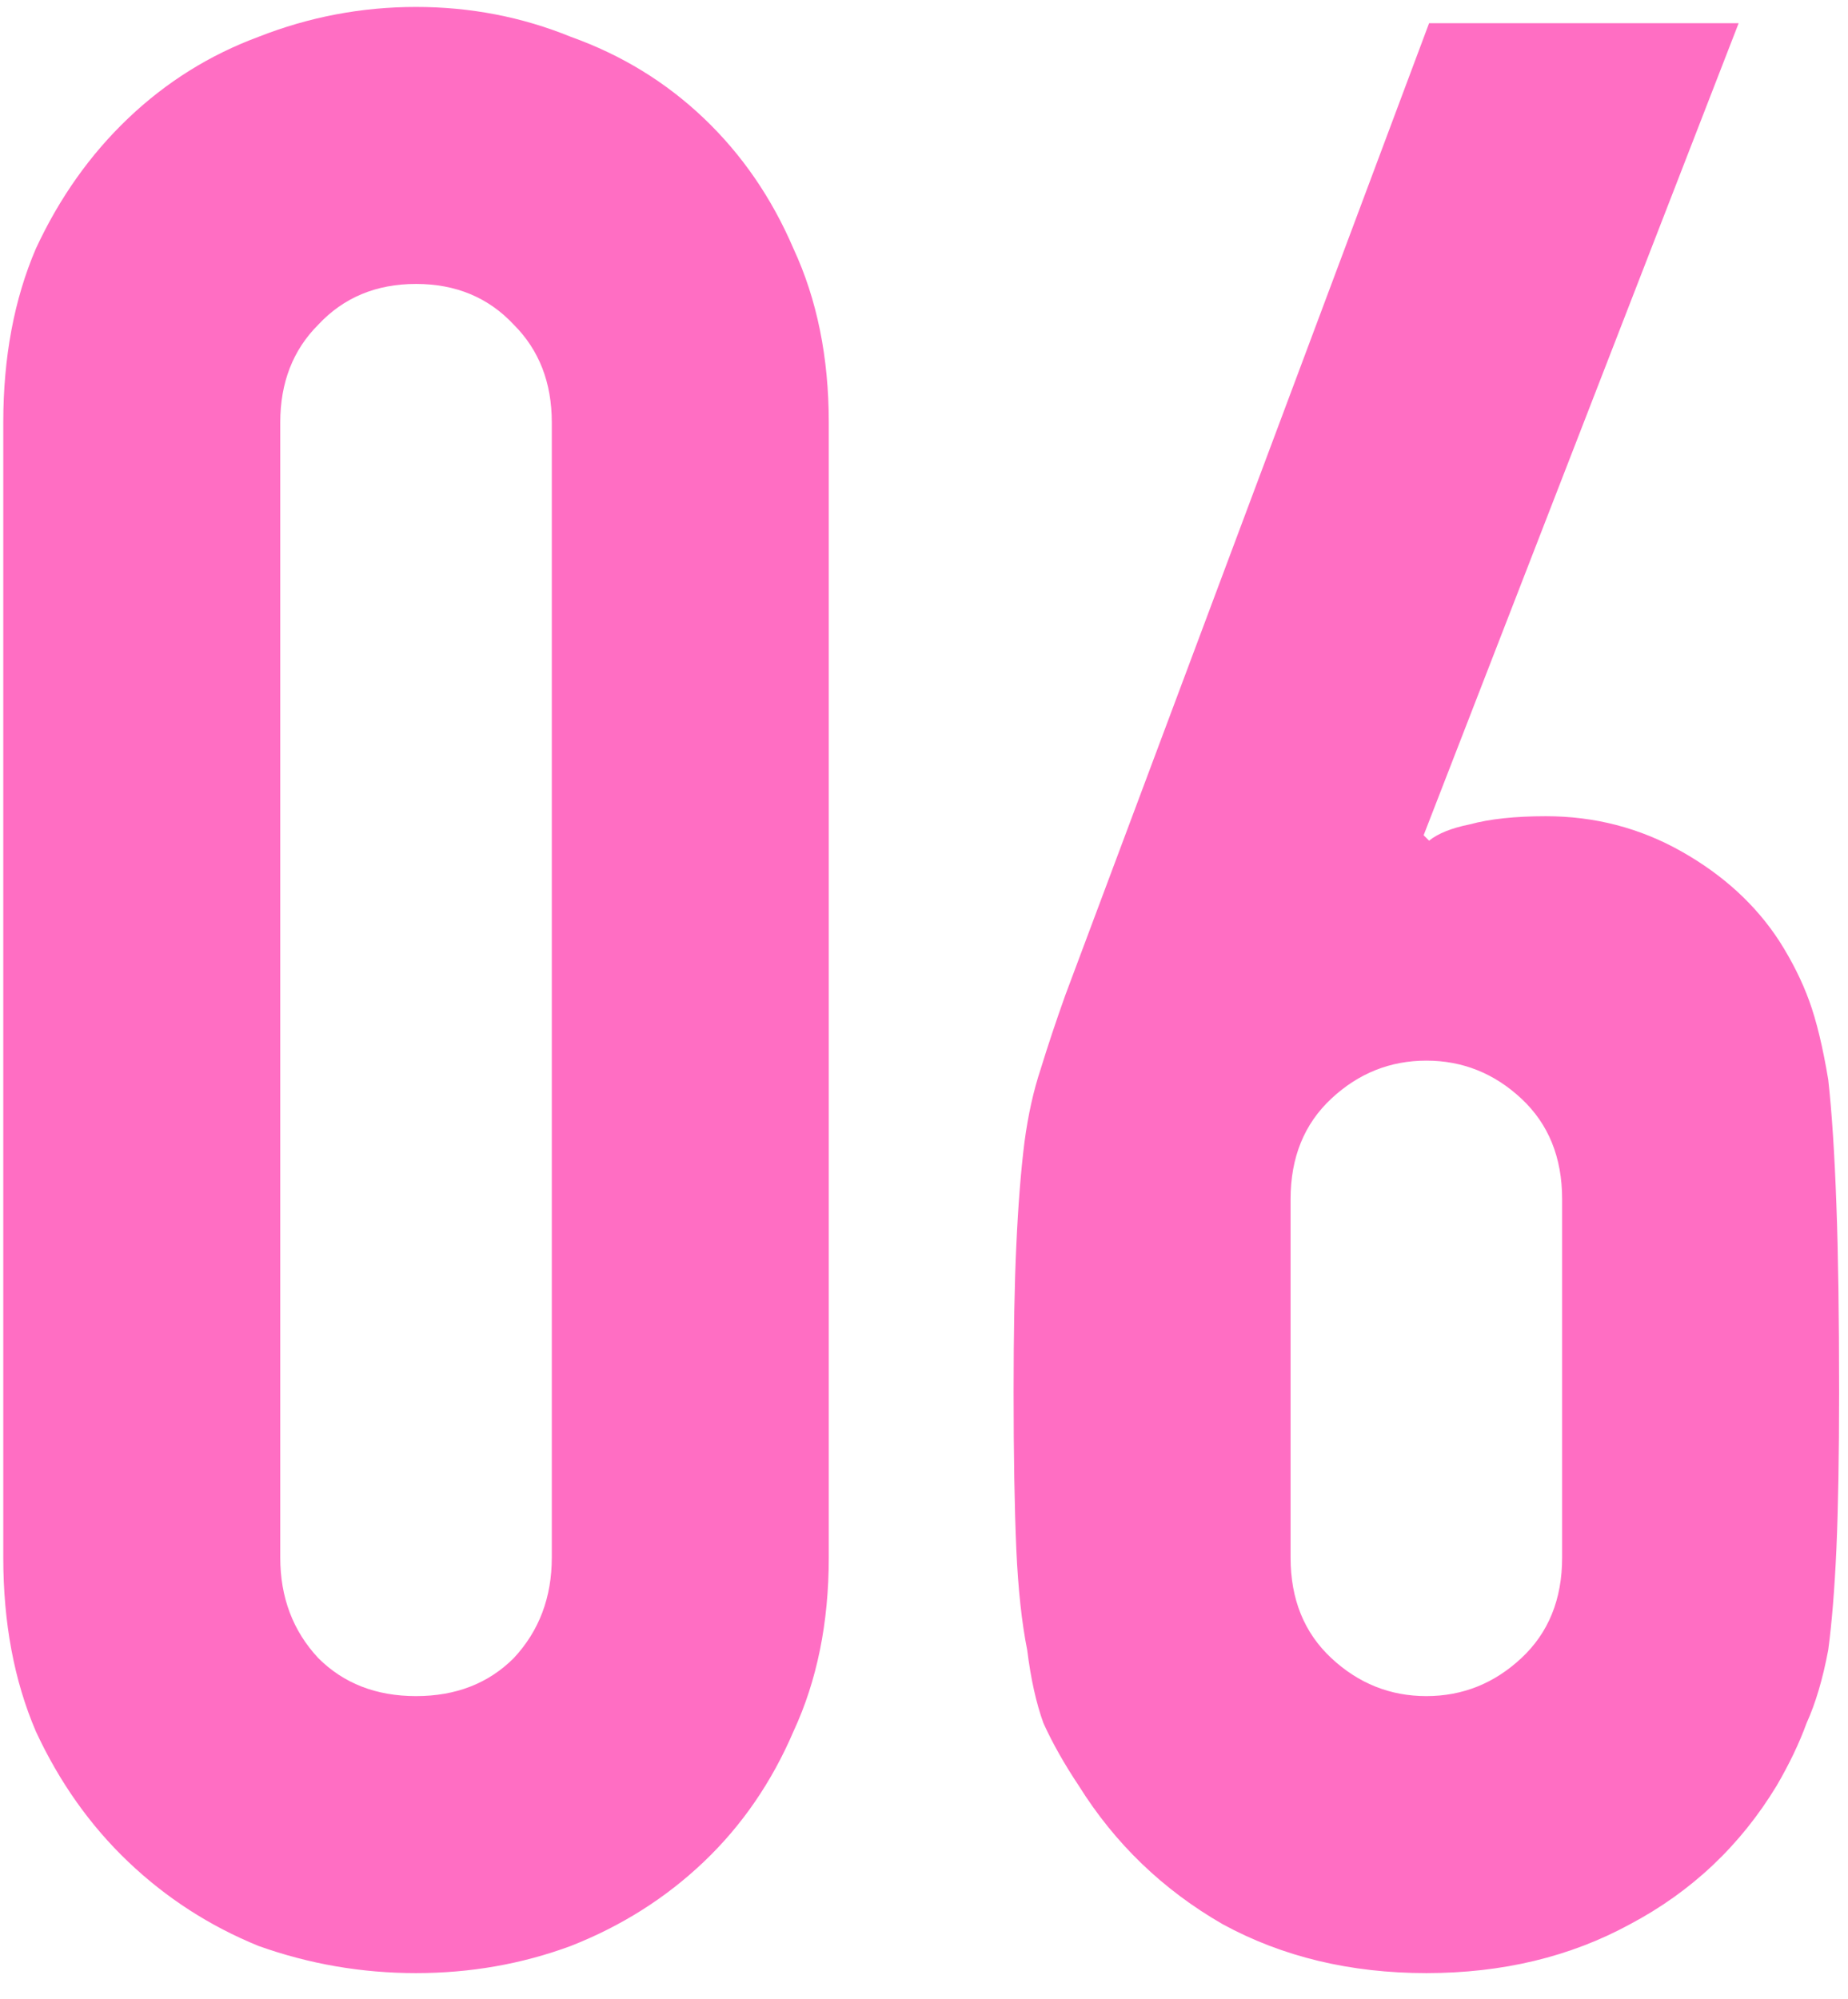 <?xml version="1.0" encoding="UTF-8"?> <svg xmlns="http://www.w3.org/2000/svg" width="49" height="53" viewBox="0 0 49 53" fill="none"><path d="M0.087 11.2C0.087 9.472 0.375 7.936 0.951 6.592C1.575 5.248 2.391 4.096 3.399 3.136C4.407 2.176 5.559 1.456 6.855 0.976C8.199 0.448 9.591 0.184 11.031 0.184C12.471 0.184 13.839 0.448 15.135 0.976C16.479 1.456 17.655 2.176 18.663 3.136C19.671 4.096 20.463 5.248 21.039 6.592C21.663 7.936 21.975 9.472 21.975 11.2V41.296C21.975 43.024 21.663 44.56 21.039 45.904C20.463 47.248 19.671 48.4 18.663 49.36C17.655 50.32 16.479 51.064 15.135 51.592C13.839 52.072 12.471 52.312 11.031 52.312C9.591 52.312 8.199 52.072 6.855 51.592C5.559 51.064 4.407 50.32 3.399 49.36C2.391 48.4 1.575 47.248 0.951 45.904C0.375 44.56 0.087 43.024 0.087 41.296V11.2ZM7.431 41.296C7.431 42.352 7.767 43.24 8.439 43.96C9.111 44.632 9.975 44.968 11.031 44.968C12.087 44.968 12.951 44.632 13.623 43.96C14.295 43.24 14.631 42.352 14.631 41.296V11.2C14.631 10.144 14.295 9.28 13.623 8.608C12.951 7.888 12.087 7.528 11.031 7.528C9.975 7.528 9.111 7.888 8.439 8.608C7.767 9.28 7.431 10.144 7.431 11.2V41.296ZM46.1 0.616L37.748 22.144L37.892 22.288C38.132 22.096 38.492 21.952 38.972 21.856C39.5 21.712 40.172 21.64 40.988 21.64C42.284 21.64 43.484 21.952 44.588 22.576C45.692 23.2 46.556 23.992 47.18 24.952C47.516 25.48 47.78 26.008 47.972 26.536C48.164 27.064 48.332 27.76 48.476 28.624C48.572 29.488 48.644 30.592 48.692 31.936C48.74 33.232 48.764 34.888 48.764 36.904C48.764 38.584 48.74 39.976 48.692 41.08C48.644 42.136 48.572 43.024 48.476 43.744C48.332 44.512 48.14 45.16 47.9 45.688C47.708 46.216 47.444 46.768 47.108 47.344C46.148 48.928 44.852 50.152 43.22 51.016C41.636 51.88 39.836 52.312 37.82 52.312C35.804 52.312 34.004 51.88 32.42 51.016C30.836 50.104 29.564 48.88 28.604 47.344C28.22 46.768 27.908 46.216 27.668 45.688C27.476 45.16 27.332 44.512 27.236 43.744C27.092 43.024 26.996 42.136 26.948 41.08C26.9 39.976 26.876 38.584 26.876 36.904C26.876 35.32 26.9 34.024 26.948 33.016C26.996 31.96 27.068 31.048 27.164 30.28C27.26 29.56 27.404 28.912 27.596 28.336C27.788 27.712 28.004 27.064 28.244 26.392L37.892 0.616H46.1ZM41.42 31.792C41.42 30.688 41.06 29.8 40.34 29.128C39.62 28.456 38.78 28.12 37.82 28.12C36.86 28.12 36.02 28.456 35.3 29.128C34.58 29.8 34.22 30.688 34.22 31.792V41.296C34.22 42.4 34.58 43.288 35.3 43.96C36.02 44.632 36.86 44.968 37.82 44.968C38.78 44.968 39.62 44.632 40.34 43.96C41.06 43.288 41.42 42.4 41.42 41.296V31.792Z" fill="#FF6EC3"></path></svg> 